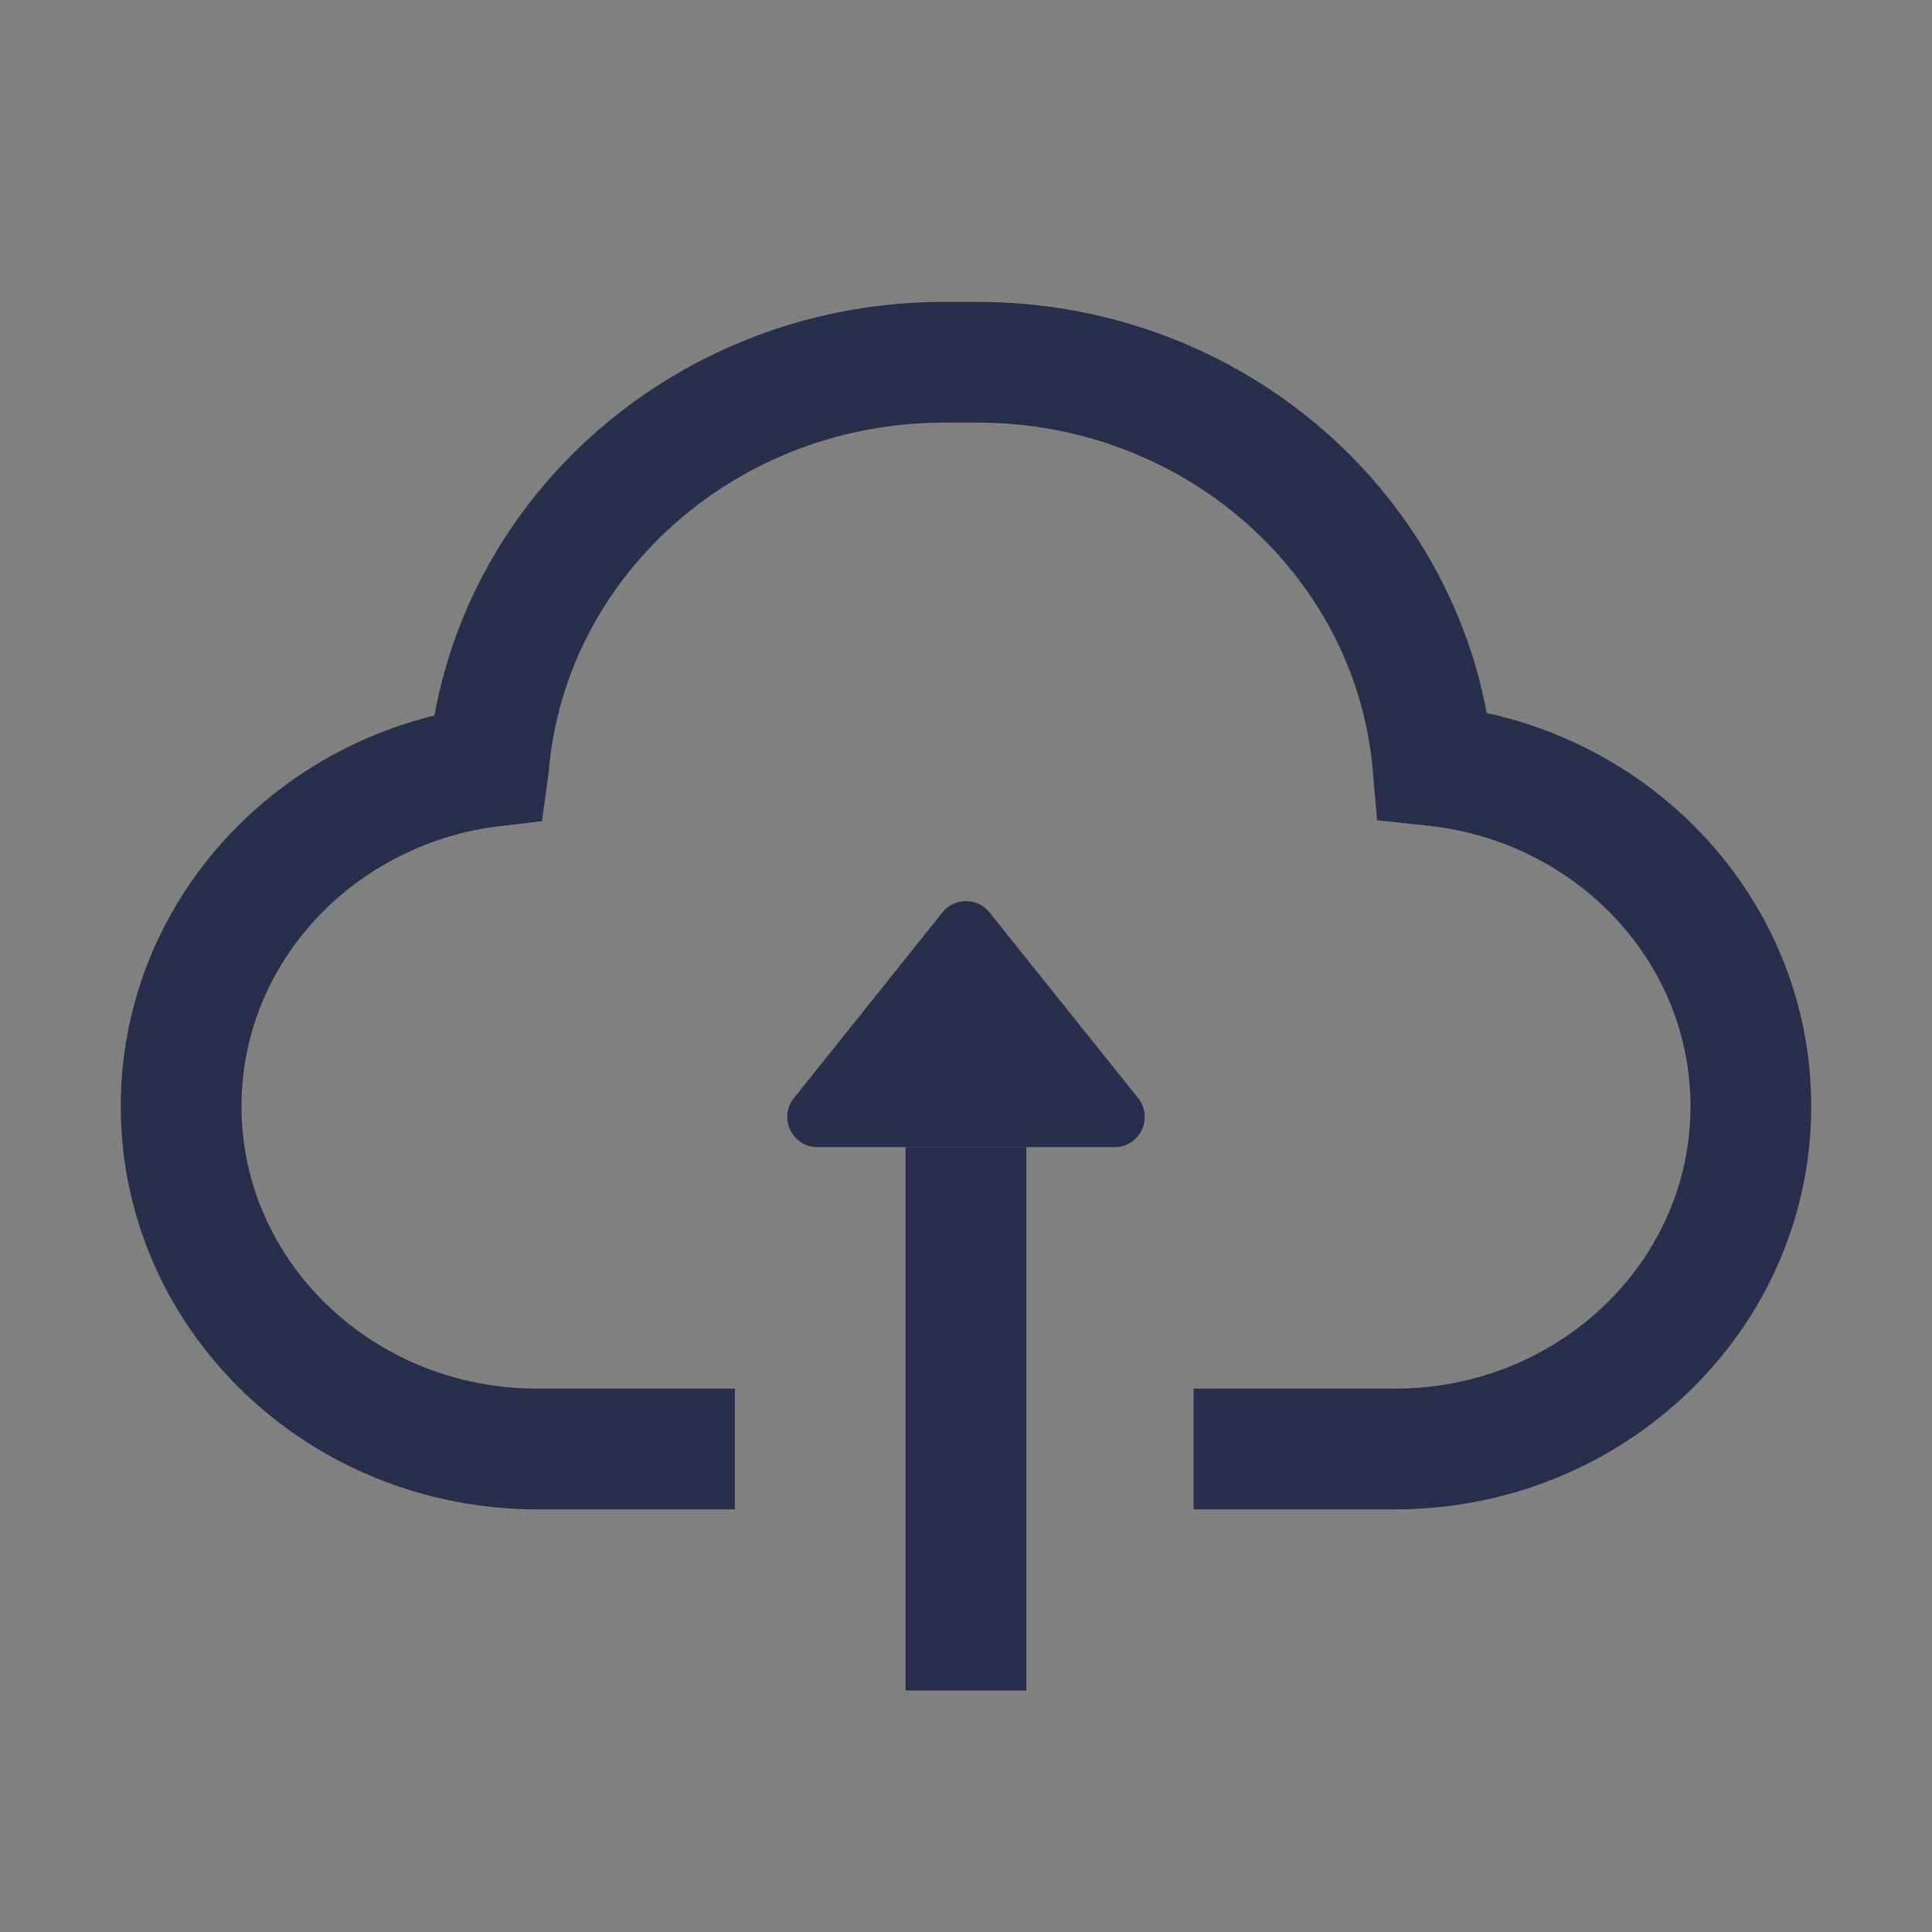 <svg width="28" height="28" viewBox="0 0 28 28" fill="none" xmlns="http://www.w3.org/2000/svg">
<rect x="0" y="0" width="28" height="28" fill="#808080" stroke="none"/>
<path d="M10.651 21H7.785C4.935 21 2.625 18.776 2.625 16.033C2.625 13.536 4.538 11.47 7.03 11.118L7.08 11.112L7.081 11.105C7.354 7.862 10.149 5.304 13.575 5.251L13.685 5.25H14.165C17.605 5.25 20.432 7.773 20.759 11.002L20.767 11.094L20.805 11.098C23.349 11.377 25.332 13.437 25.374 15.951L25.375 16.033C25.375 18.776 23.065 21 20.215 21H17.298" stroke="#292E4C" stroke-width="1.75"/>
<rect x="13.562" y="17.062" width="0.875" height="7" fill="white" stroke="#292E4C" stroke-width="0.875"/>
<path d="M13.658 13.224C13.833 13.005 14.166 13.005 14.341 13.224L16.494 15.914C16.723 16.201 16.519 16.625 16.152 16.625H11.848C11.481 16.625 11.277 16.201 11.506 15.914L13.658 13.224Z" fill="#292E4C"/>
</svg>
